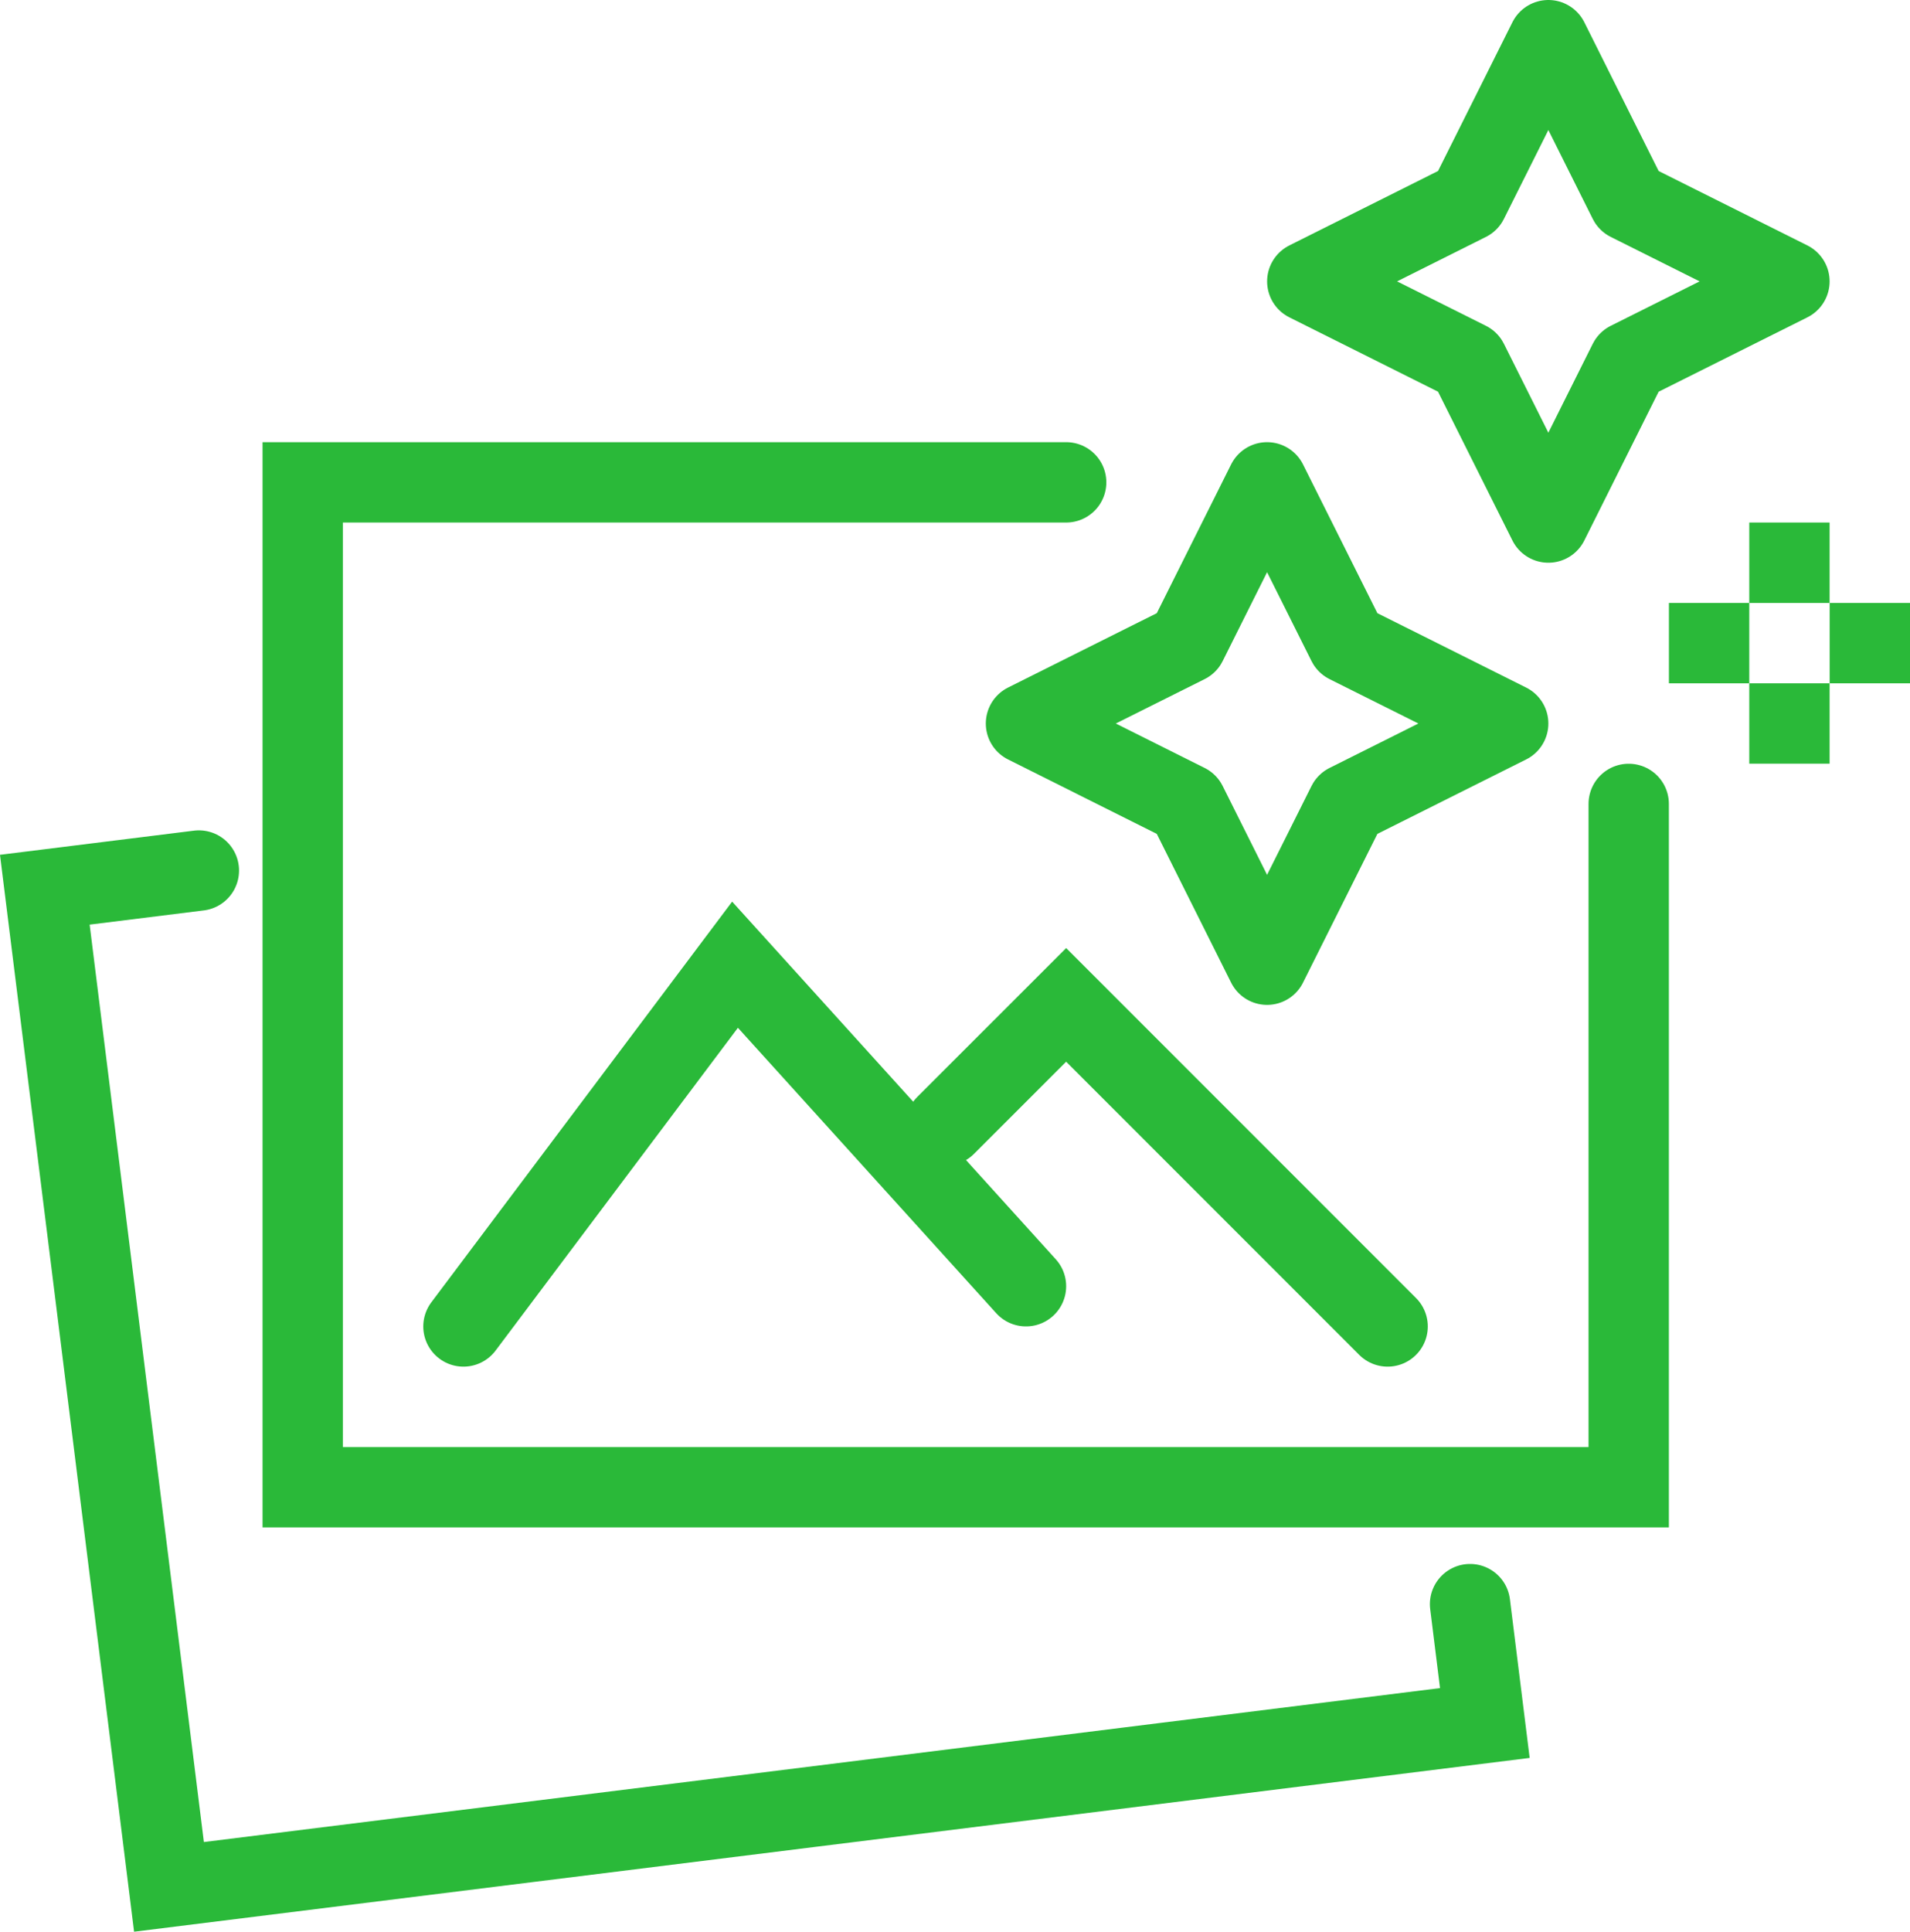 <?xml version="1.0" encoding="UTF-8"?><svg id="Layer_1" xmlns="http://www.w3.org/2000/svg" viewBox="0 0 36.564 36.968"><defs><style>.cls-1{stroke-linejoin:round;}.cls-1,.cls-2,.cls-3{fill:none;stroke:#2ab939;stroke-width:1.538px;}.cls-2,.cls-3{stroke-miterlimit:10;}.cls-3{stroke-linecap:round;}</style></defs><polygon class="cls-1" points="24.256 9.231 22.718 12.308 19.641 13.846 22.718 15.385 24.256 18.462 25.795 15.385 28.872 13.846 25.795 12.308 24.256 9.231"/><polygon class="cls-1" points="29.641 .769 28.102 3.846 25.026 5.385 28.102 6.923 29.641 10 31.179 6.923 34.256 5.385 31.179 3.846 29.641 .769"/><line class="cls-2" x1="34.256" y1="10" x2="34.256" y2="11.539"/><line class="cls-2" x1="34.256" y1="13.077" x2="34.256" y2="14.615"/><line class="cls-2" x1="35.026" y1="12.308" x2="36.564" y2="12.308"/><line class="cls-2" x1="31.949" y1="12.308" x2="33.487" y2="12.308"/><polyline class="cls-3" points="31.179 15.385 31.179 28.462 5.795 28.462 5.795 9.231 20.41 9.231"/><polyline class="cls-3" points="28.142 30.699 28.425 32.974 3.235 36.11 .858 17.027 3.807 16.66"/><polyline class="cls-3" points="8.872 25.385 14.071 18.462 19.641 24.615"/><polyline class="cls-3" points="18.102 21.538 20.41 19.231 26.564 25.385"/></svg>
